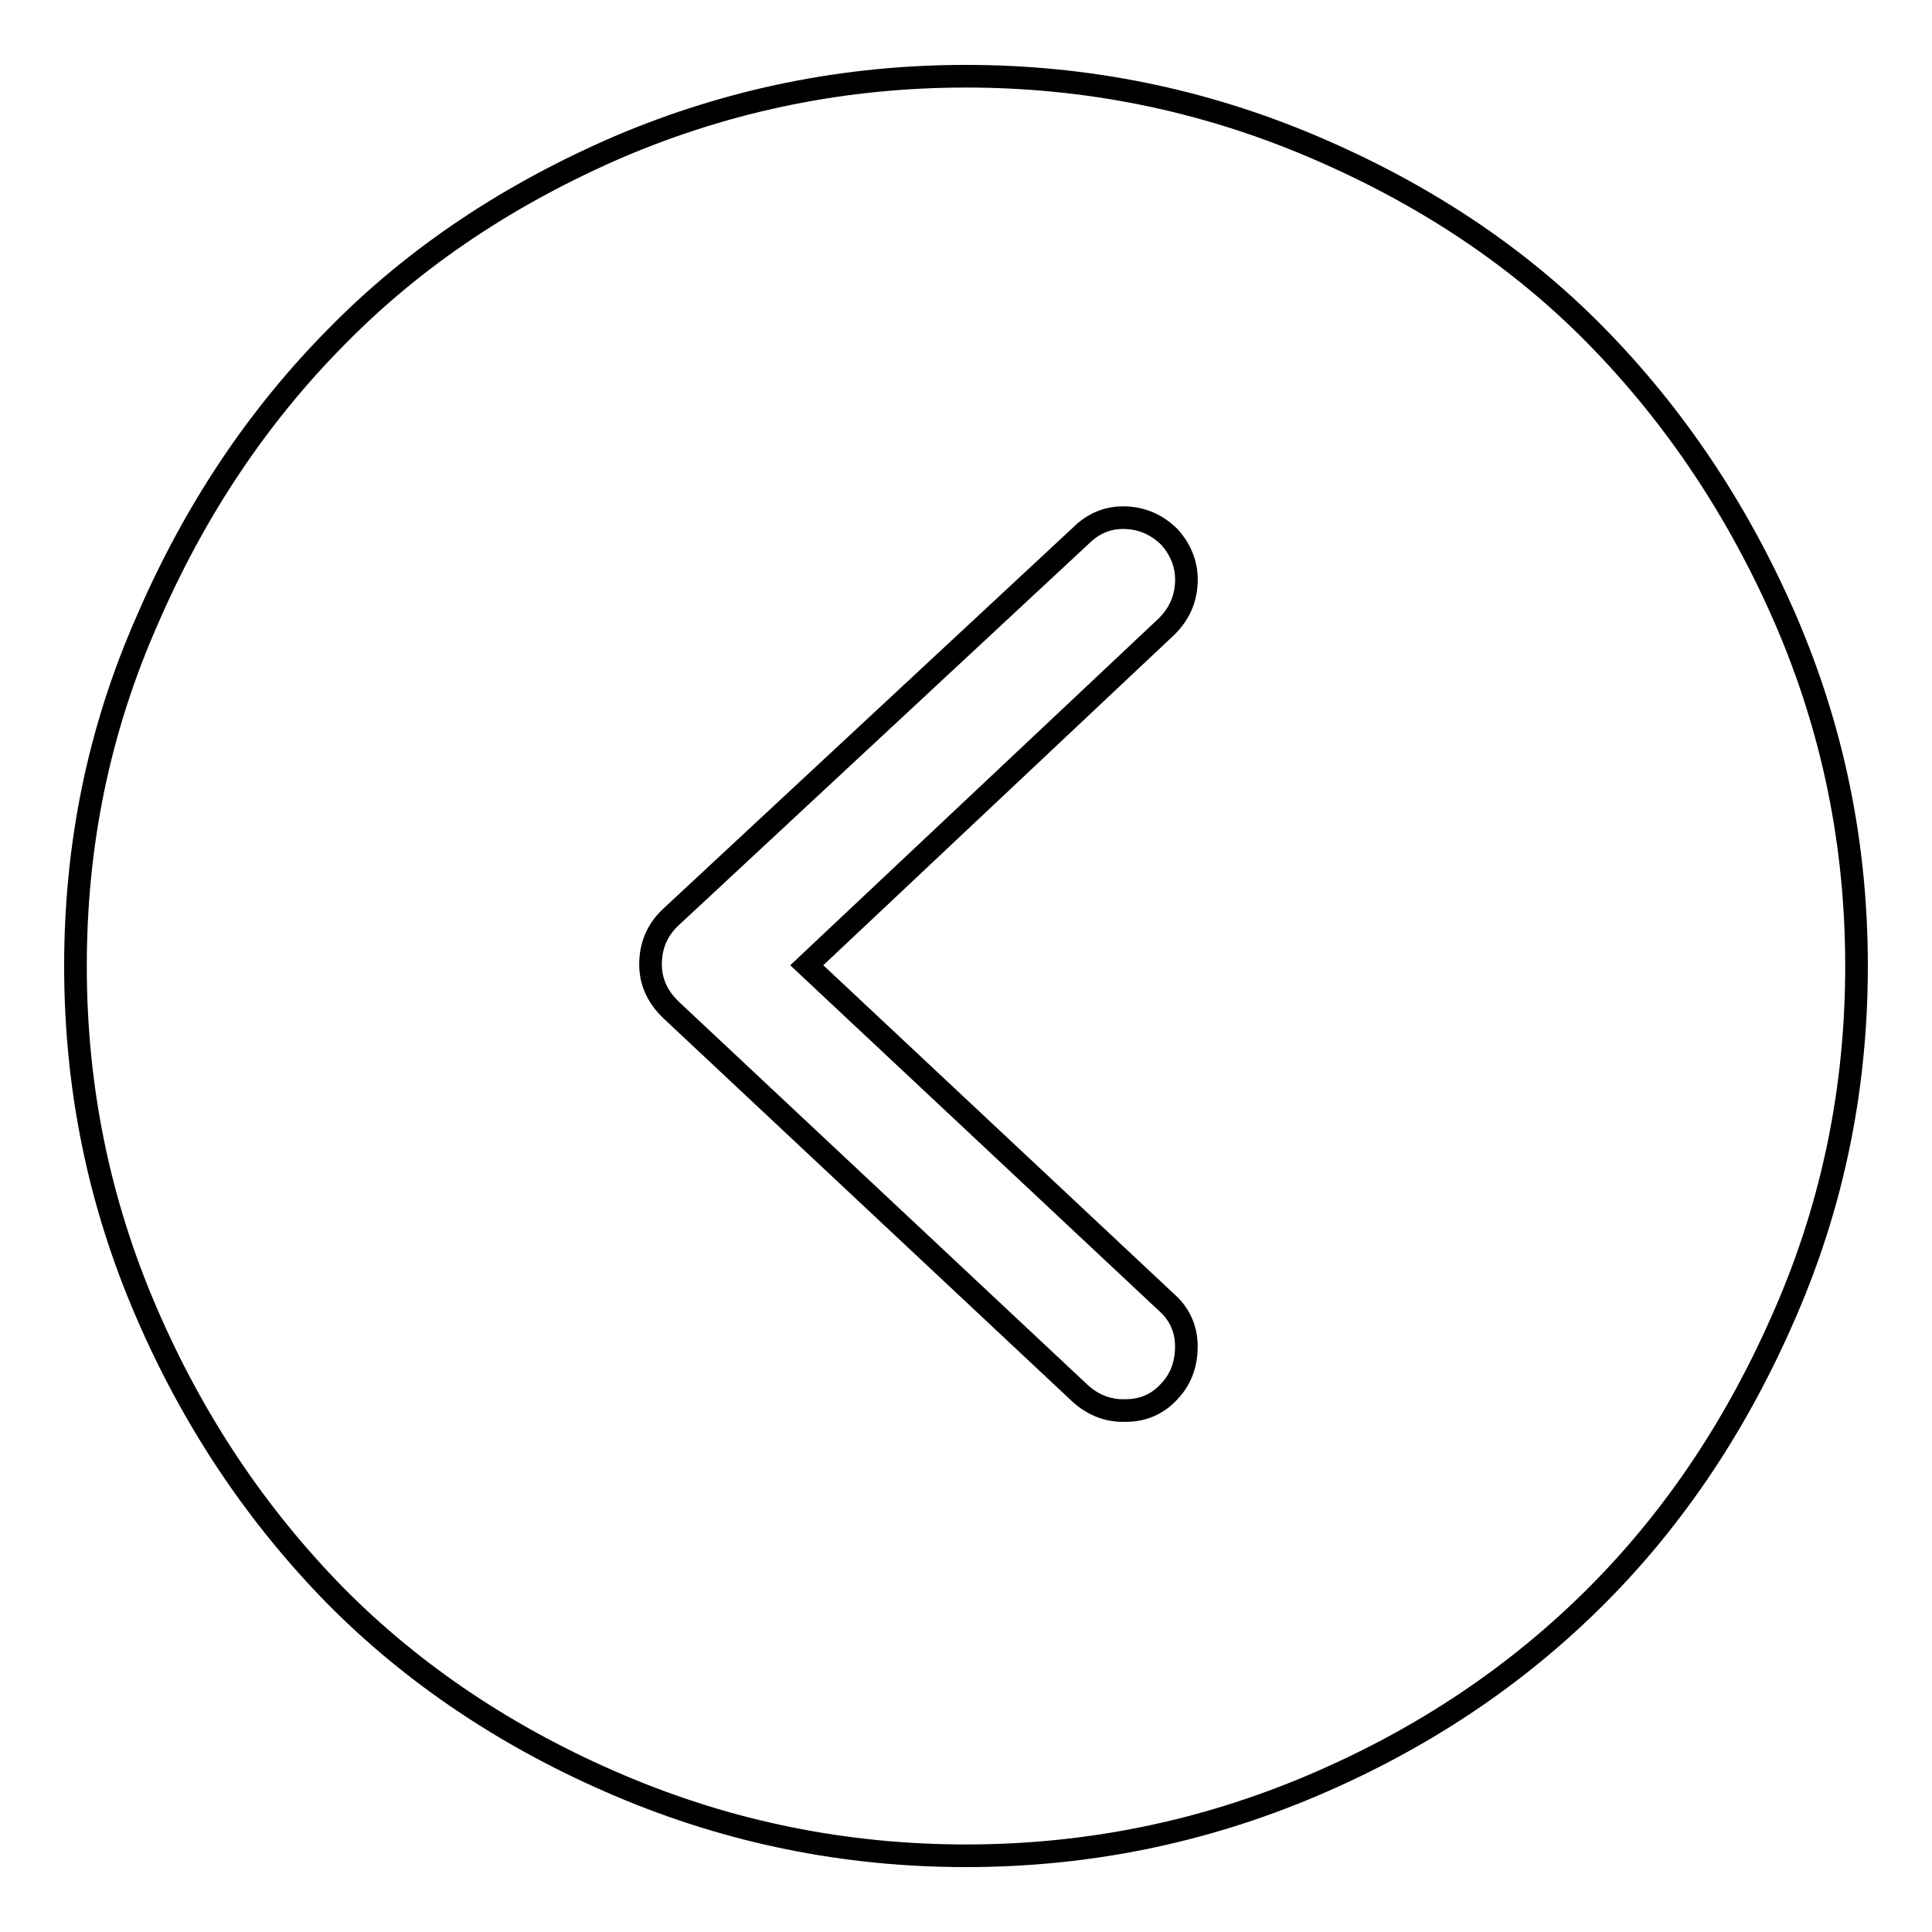 <?xml version="1.0" encoding="utf-8"?>
<!-- Svg Vector Icons : http://www.onlinewebfonts.com/icon -->
<!DOCTYPE svg PUBLIC "-//W3C//DTD SVG 1.1//EN" "http://www.w3.org/Graphics/SVG/1.1/DTD/svg11.dtd">
<svg version="1.1" xmlns="http://www.w3.org/2000/svg" xmlns:xlink="http://www.w3.org/1999/xlink" x="0px" y="0px" viewBox="0 0 256 256" enable-background="new 0 0 256 256" xml:space="preserve">
<g> <path stroke-width="3" fill-opacity="0" stroke="#000000"  d="M128,10.1c-16,0-31.3,3.1-45.9,9.3C67.5,25.7,55,34,44.6,44.6c-10.4,10.5-18.8,23-25.1,37.6 C13.1,96.7,10,111.9,10,128c0,16.1,3.1,31.3,9.4,45.9s14.7,27,25.1,37.6c10.4,10.5,23,18.9,37.6,25.1s29.9,9.3,45.9,9.3 s31.3-3.1,45.9-9.3c14.6-6.2,27.1-14.6,37.6-25.1s18.8-23,25.1-37.6c6.3-14.5,9.4-29.8,9.4-45.9c0-16.1-3.1-31.3-9.4-45.9 c-6.3-14.5-14.7-27-25.1-37.6s-23-18.9-37.6-25.1C159.3,13.2,144,10.1,128,10.1z M155,184.3c-1.5,1.7-3.5,2.6-5.8,2.6 c-2.3,0.1-4.3-0.7-6-2.2L89,133.9c-1.8-1.7-2.8-3.7-2.8-6.1c0-2.4,0.8-4.4,2.5-6.1L143.2,71c1.7-1.7,3.7-2.5,6-2.4 c2.3,0.1,4.2,1,5.8,2.6c1.5,1.7,2.3,3.7,2.2,6c-0.1,2.3-1,4.2-2.6,5.8l-47.7,44.9l47.7,44.7c1.7,1.5,2.6,3.5,2.6,5.8 S156.5,182.7,155,184.3L155,184.3z"/></g>
</svg>